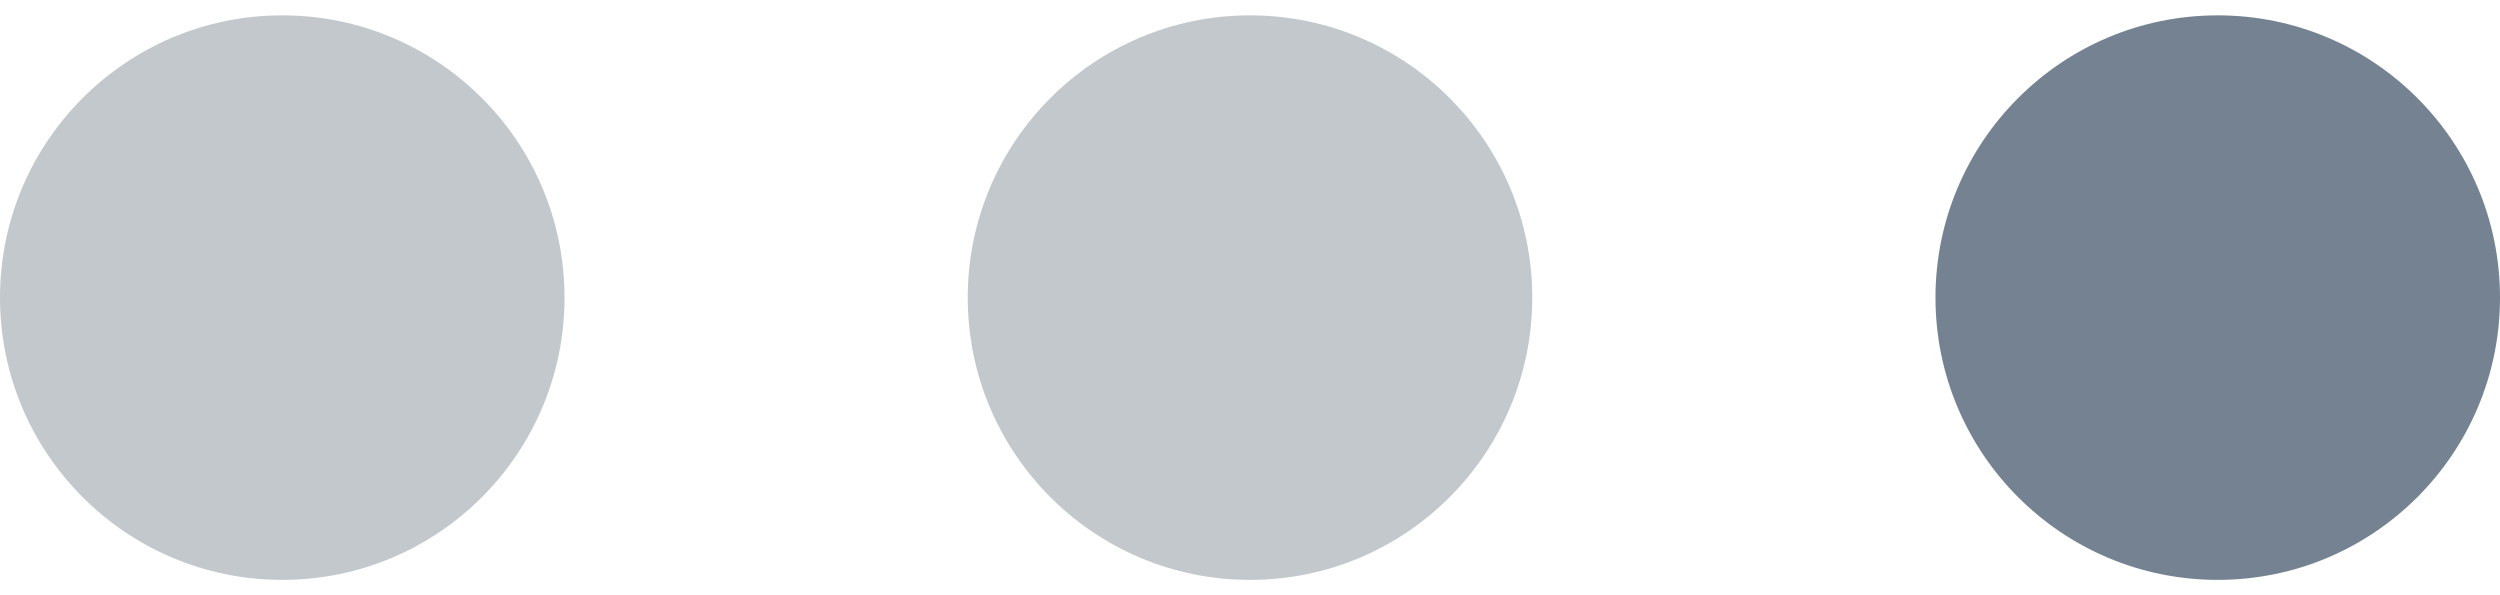 <?xml version="1.0" encoding="UTF-8"?> <svg xmlns="http://www.w3.org/2000/svg" width="21" height="5" viewBox="0 0 21 5" fill="none"> <circle cx="2.371" cy="2.5" r="2.371" fill="#C2C8CC"></circle> <circle cx="10.5" cy="2.5" r="2.371" fill="#C2C8CC"></circle> <circle cx="18.629" cy="2.5" r="2.371" fill="#748292"></circle> </svg> 